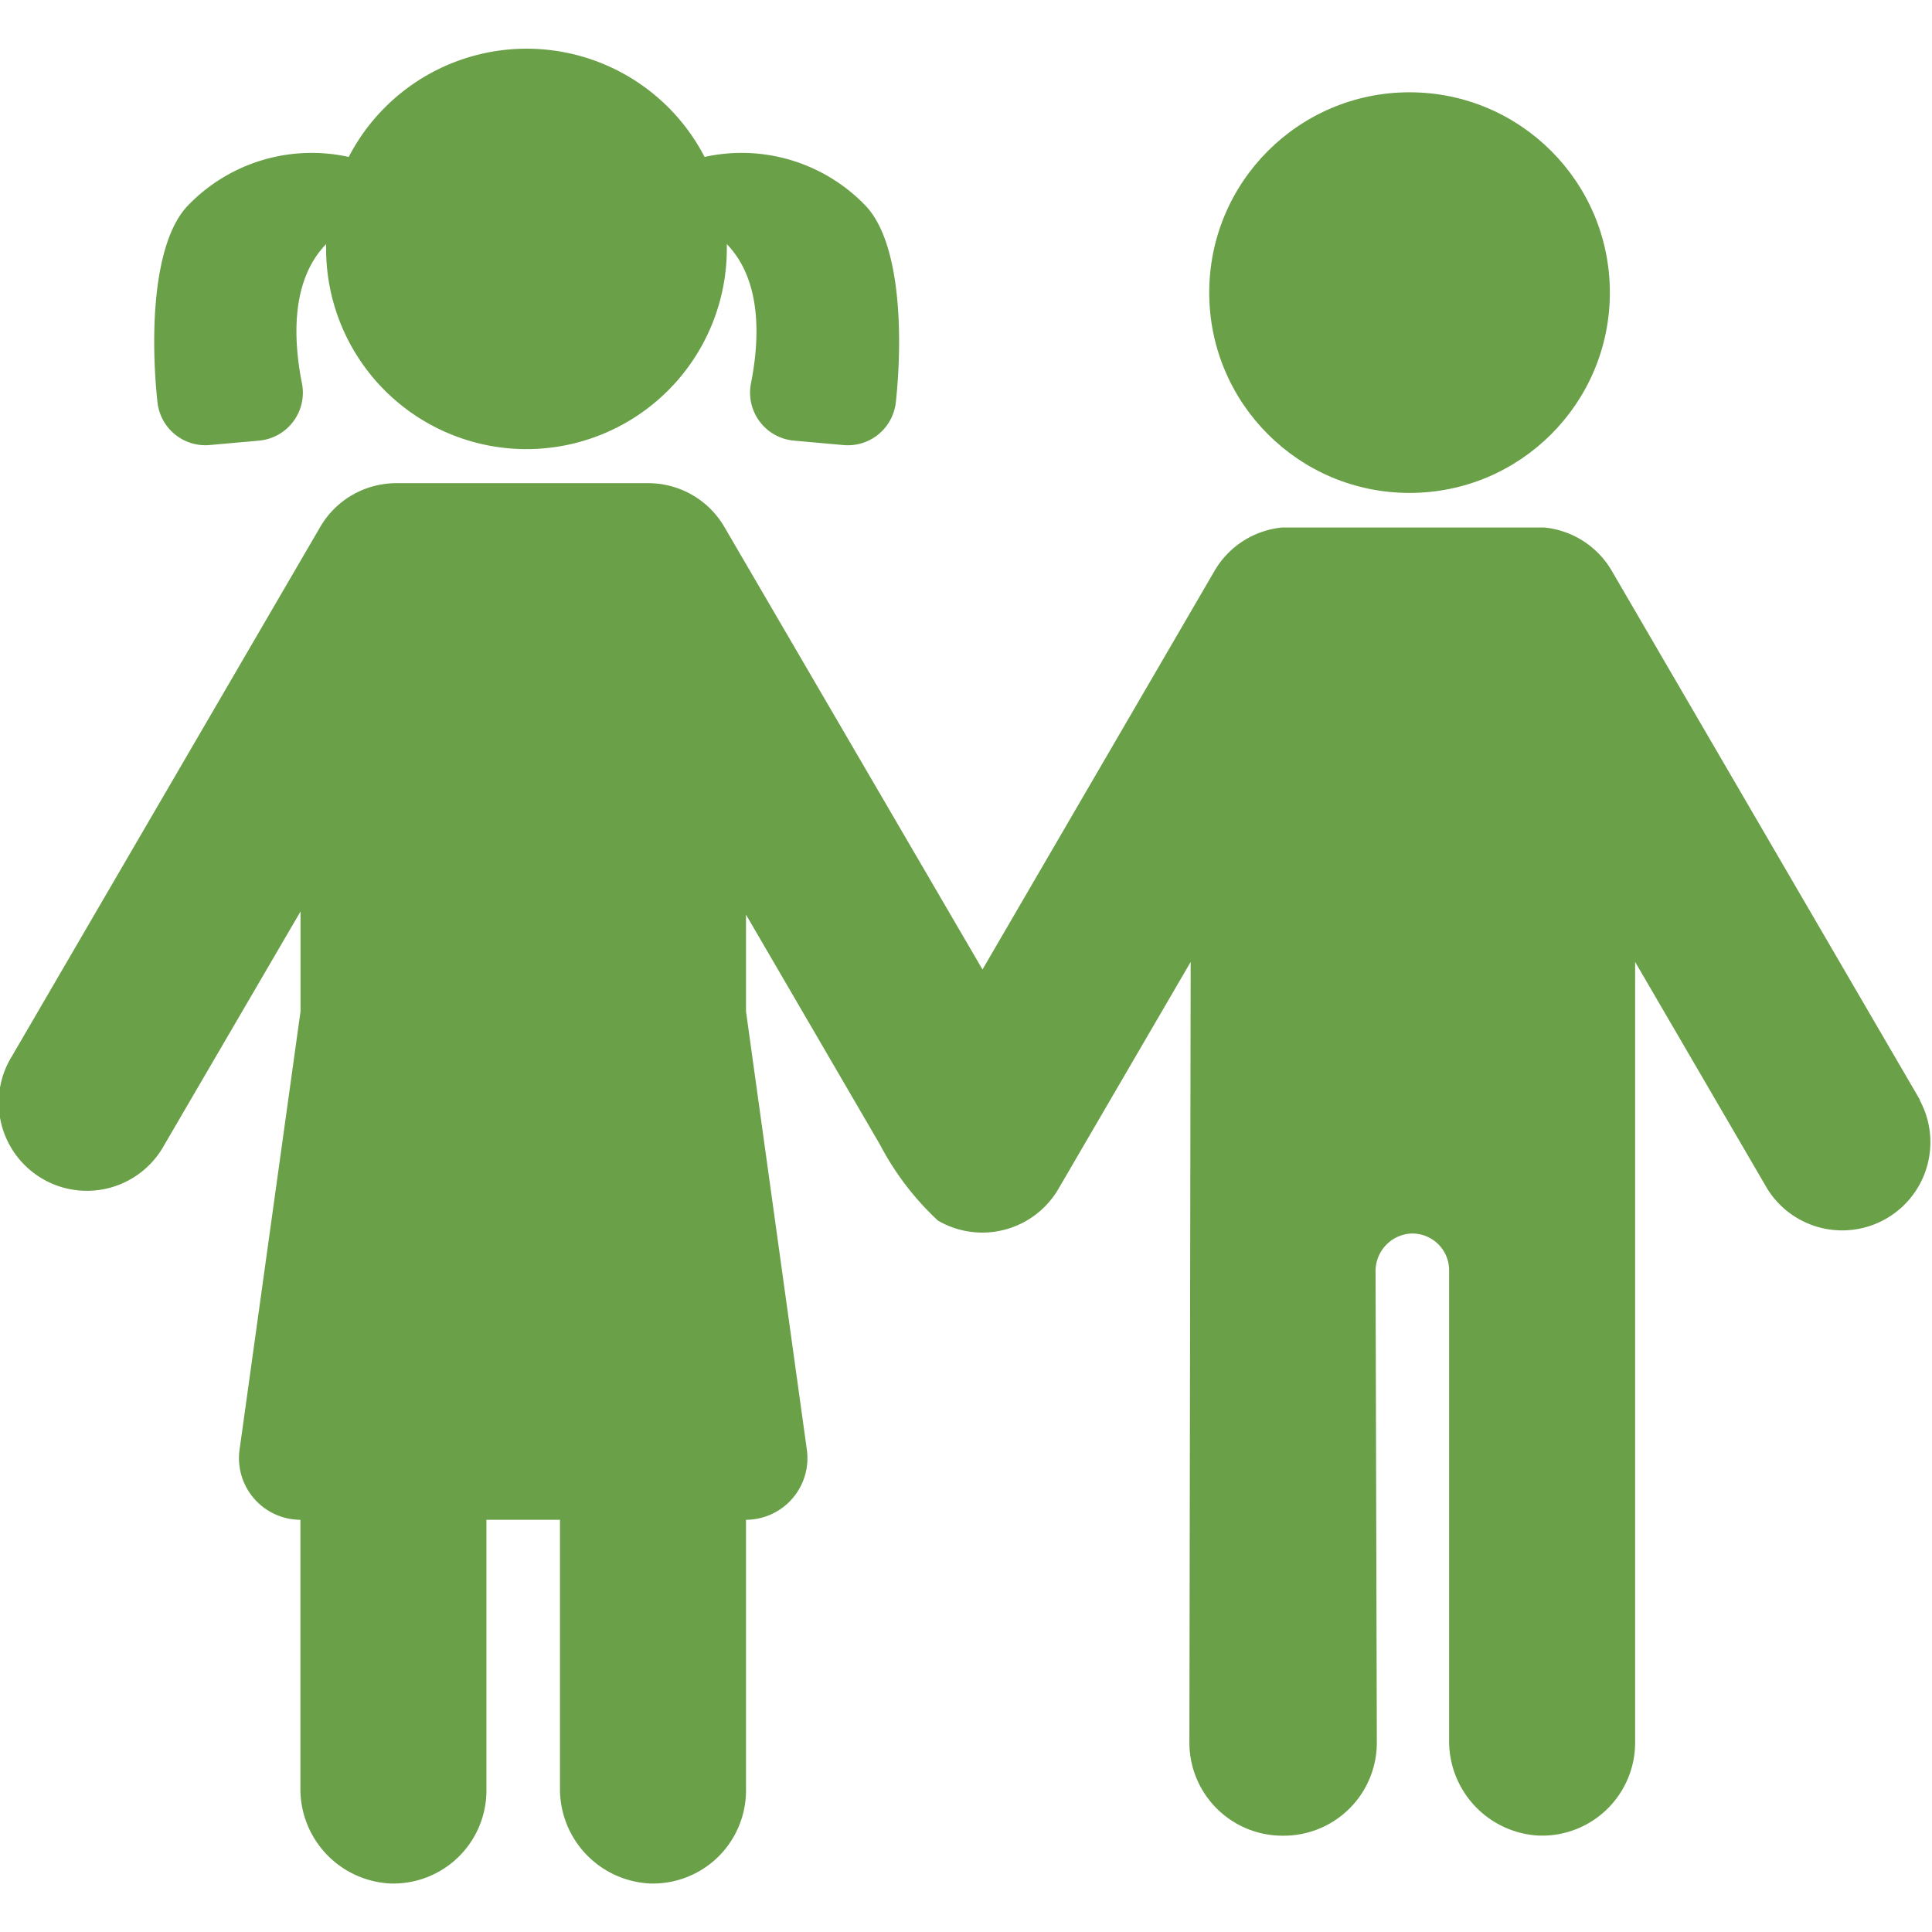 <svg xmlns="http://www.w3.org/2000/svg" xmlns:svgjs="http://svgjs.com/svgjs" xmlns:xlink="http://www.w3.org/1999/xlink" width="288" height="288"><svg xmlns="http://www.w3.org/2000/svg" width="288" height="288" viewBox="0 0 50.144 47.629"><g fill="#69a048" class="color000 svgShape" data-name="Group 15738" transform="translate(0 -.001)"><circle cx="5.199" cy="5.199" r="5.199" class="color000 svgShape" data-name="Ellipse 704" transform="translate(31.385 1.139)"/><path d="M49.832,130.352l-8-13.734a2.285,2.285,0,0,0-1.748-1.123H33.272a2.285,2.285,0,0,0-1.748,1.123L25.5,126.966,18.8,115.479a2.287,2.287,0,0,0-1.985-1.135l-.044,0H10.341l-.044,0a2.286,2.286,0,0,0-1.985,1.135l-8,13.734a2.289,2.289,0,1,0,3.956,2.3L7.8,125.46v2.594L6.217,139.435a1.6,1.6,0,0,0,1.58,1.814h0v6.967a2.454,2.454,0,0,0,2.328,2.472,2.416,2.416,0,0,0,2.5-2.414v-7.025h1.909v6.967a2.454,2.454,0,0,0,2.328,2.472,2.416,2.416,0,0,0,2.5-2.414v-7.025h0a1.6,1.6,0,0,0,1.58-1.814l-1.58-11.382v-2.51l3.481,5.975a7.342,7.342,0,0,0,1.5,1.965,2.288,2.288,0,0,0,3.13-.826l3.43-5.887-.033,20.262a2.416,2.416,0,0,0,2.416,2.416h.033a2.416,2.416,0,0,0,2.416-2.416l-.033-12.226a.976.976,0,0,1,.891-.985.954.954,0,0,1,1.018.952v12.2a2.454,2.454,0,0,0,2.328,2.472,2.416,2.416,0,0,0,2.5-2.414V126.77l3.43,5.887a2.289,2.289,0,0,0,3.956-2.3Z" class="color000 svgShape" data-name="Path 39488" transform="translate(0 -103.06)"/><path d="M37.847,21.761l1.287-.115a1.249,1.249,0,0,0,1.117-1.486c-.221-1.114-.3-2.659.627-3.615,0,.04,0,.08,0,.121a5.2,5.2,0,1,0,10.4,0c0-.04,0-.08,0-.121.925.956.848,2.5.627,3.615a1.25,1.25,0,0,0,1.117,1.486l1.287.115a1.252,1.252,0,0,0,1.356-1.113c.177-1.649.146-4.122-.786-5.1a4.459,4.459,0,0,0-4.178-1.265,5.2,5.2,0,0,0-9.236,0,4.459,4.459,0,0,0-4.178,1.265c-.932.982-.963,3.456-.786,5.1A1.252,1.252,0,0,0,37.847,21.761Z" class="color000 svgShape" data-name="Path 39489" transform="translate(-32.414 -11.466)"/></g></svg></svg>